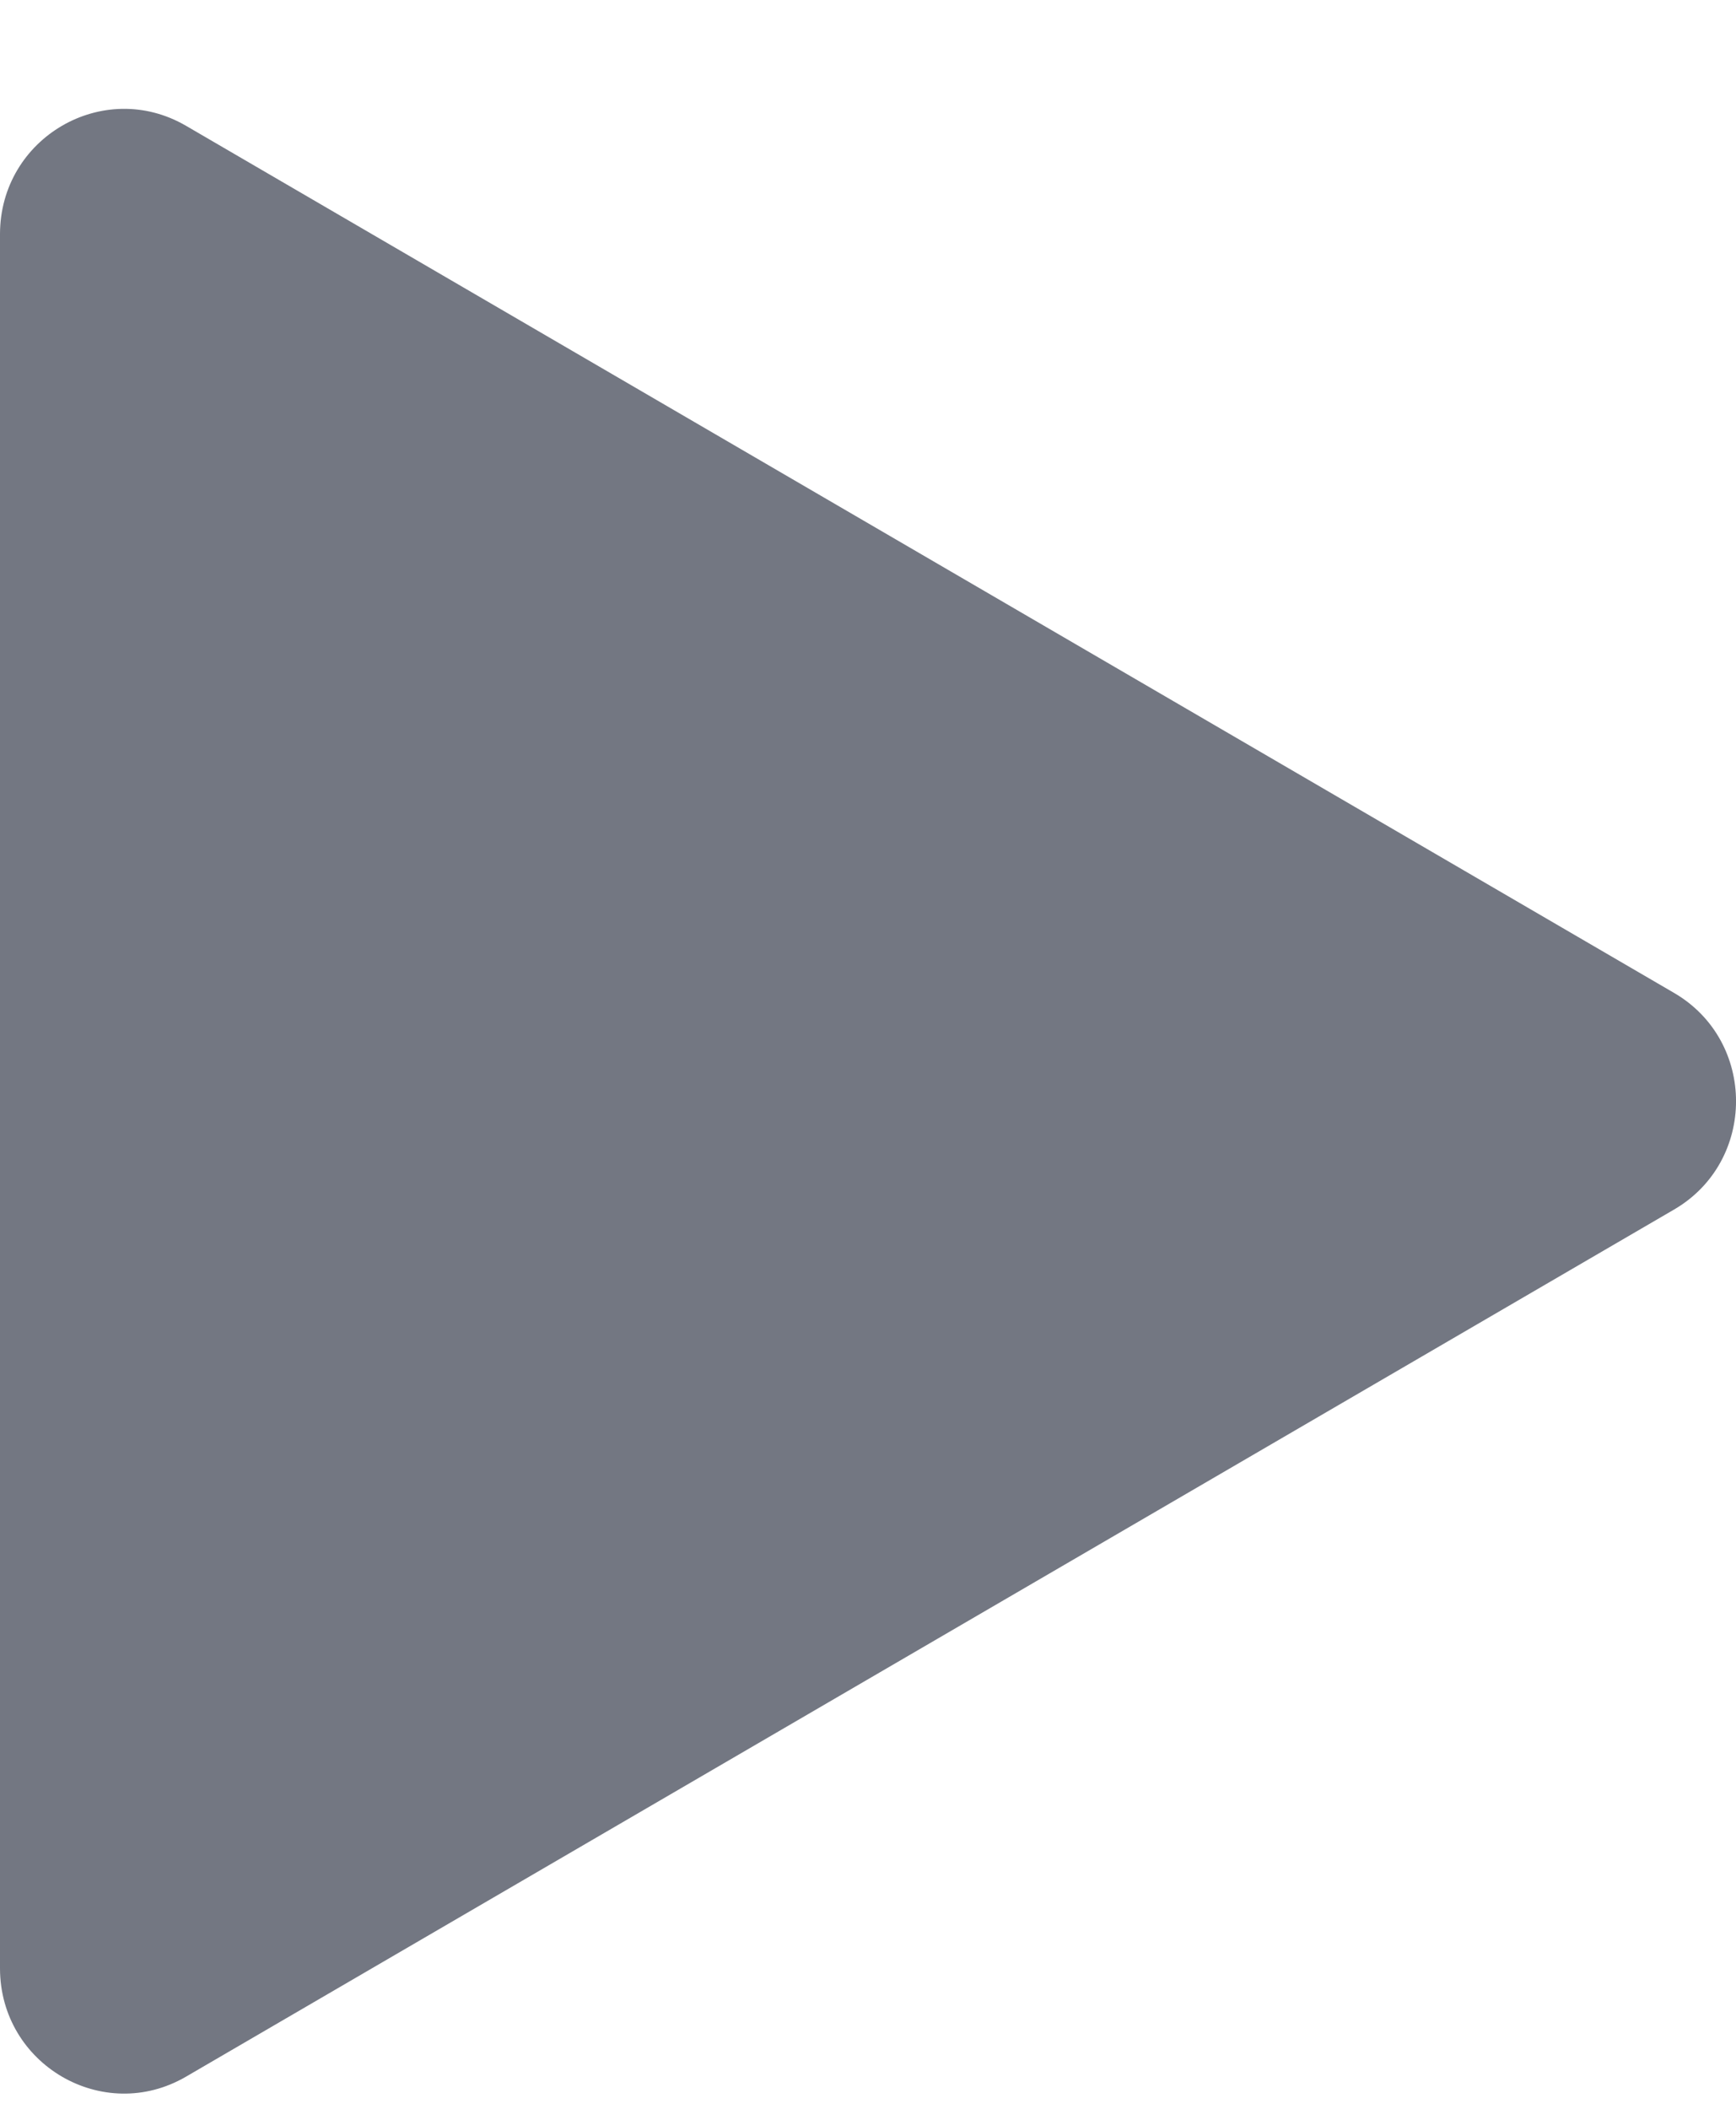 <svg width="14" height="17" viewBox="0 0 14 17" fill="none" xmlns="http://www.w3.org/2000/svg">
<g clip-path="url(#clip0)">
<path d="M13.5 8.004C14.167 8.392 14.167 9.363 13.5 9.751L1.5 16.741C0.833 17.129 0 16.644 0 15.867V1.888C0 1.111 0.833 0.626 1.5 1.014L13.5 8.004Z" fill="#737782"/>
</g>
<defs>
<clipPath id="clip0">
<rect width="14" height="17" fill="white"/>
</clipPath>
</defs>
</svg>
